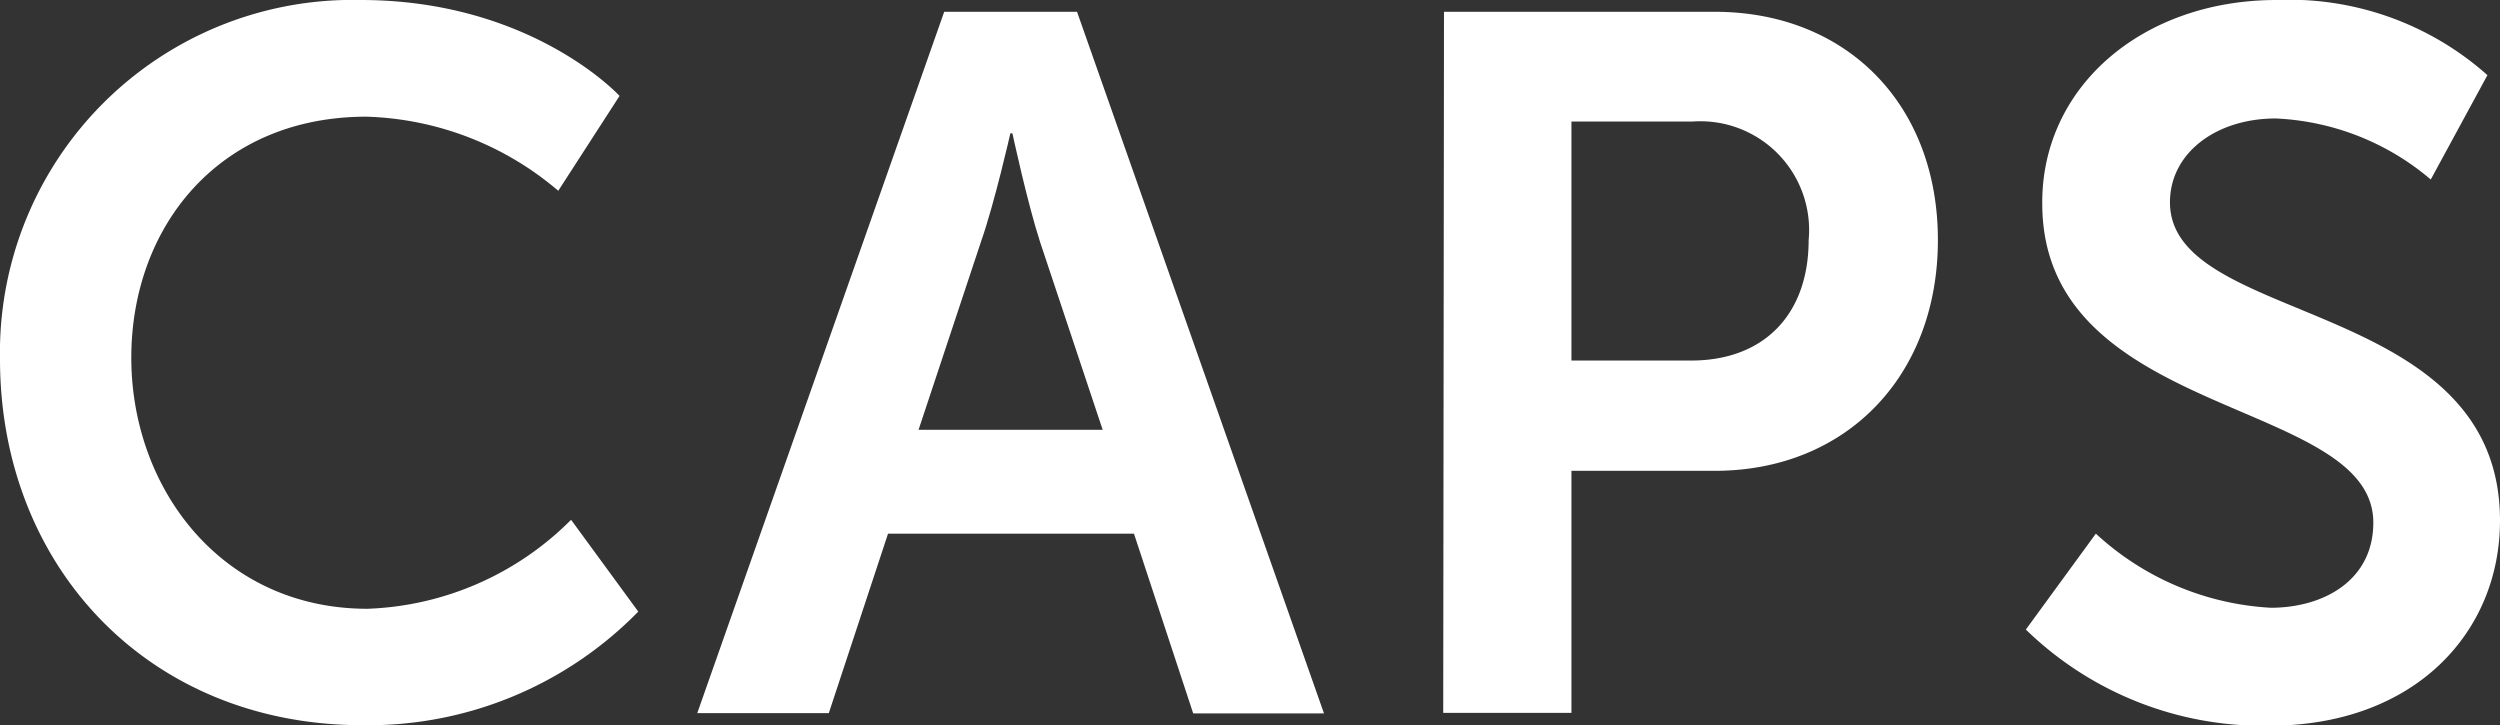 <?xml version="1.0" encoding="UTF-8"?> <svg xmlns="http://www.w3.org/2000/svg" viewBox="0 0 97.49 28.28"><rect x="0" y="0" width="97.49" height="28.28" fill="#333333" stroke="none"/><defs><style>.cls-1{fill:#fff;}.cls-2{fill:none;}</style></defs><g id="Layer_2" data-name="Layer 2"><g id="Layer_1-2" data-name="Layer 1"><path class="cls-1" d="M14.06,0c6.67,0,10.1,3.74,10.1,3.74l-2.39,3.7a12.06,12.06,0,0,0-7.48-2.89c-5.77,0-9.17,4.31-9.17,9.4s3.51,9.79,9.21,9.79a11.79,11.79,0,0,0,7.94-3.47l2.62,3.58a14.73,14.73,0,0,1-10.75,4.43C5.78,28.28,0,22.08,0,14A13.75,13.75,0,0,1,14.06,0"></path><path class="cls-1" d="M39.4,5.2s-.61,2.7-1.15,4.24l-2.43,7.32H43L40.56,9.44c-.5-1.54-1.08-4.24-1.08-4.24Zm4.82,15.61H34.63l-2.31,7H27.19L36.82.46H42l9.63,27.36H46.53Z"></path><path class="cls-1" d="M65.94,14.06c2.89,0,4.59-1.84,4.59-4.7A4.24,4.24,0,0,0,66,4.74H61.28v9.32ZM56.31.46H66.87c5.12,0,8.7,3.59,8.7,8.9s-3.58,9-8.7,9H61.28v9.44h-5Z"></path><path class="cls-1" d="M81.73,20.81a10.93,10.93,0,0,0,6.82,2.89c2.08,0,4-1.08,4-3.32,0-4.89-12.91-4-12.91-12.44C79.61,3.39,83.54,0,88.78,0A11.62,11.62,0,0,1,97,2.93L94.79,7a10,10,0,0,0-6.05-2.38c-2.31,0-4.12,1.34-4.12,3.27,0,4.85,12.87,3.66,12.87,12.41,0,4.35-3.31,8-9,8A13.25,13.25,0,0,1,79,24.55Z"></path><rect class="cls-2" width="97.49" height="28.28"></rect></g></g></svg> 